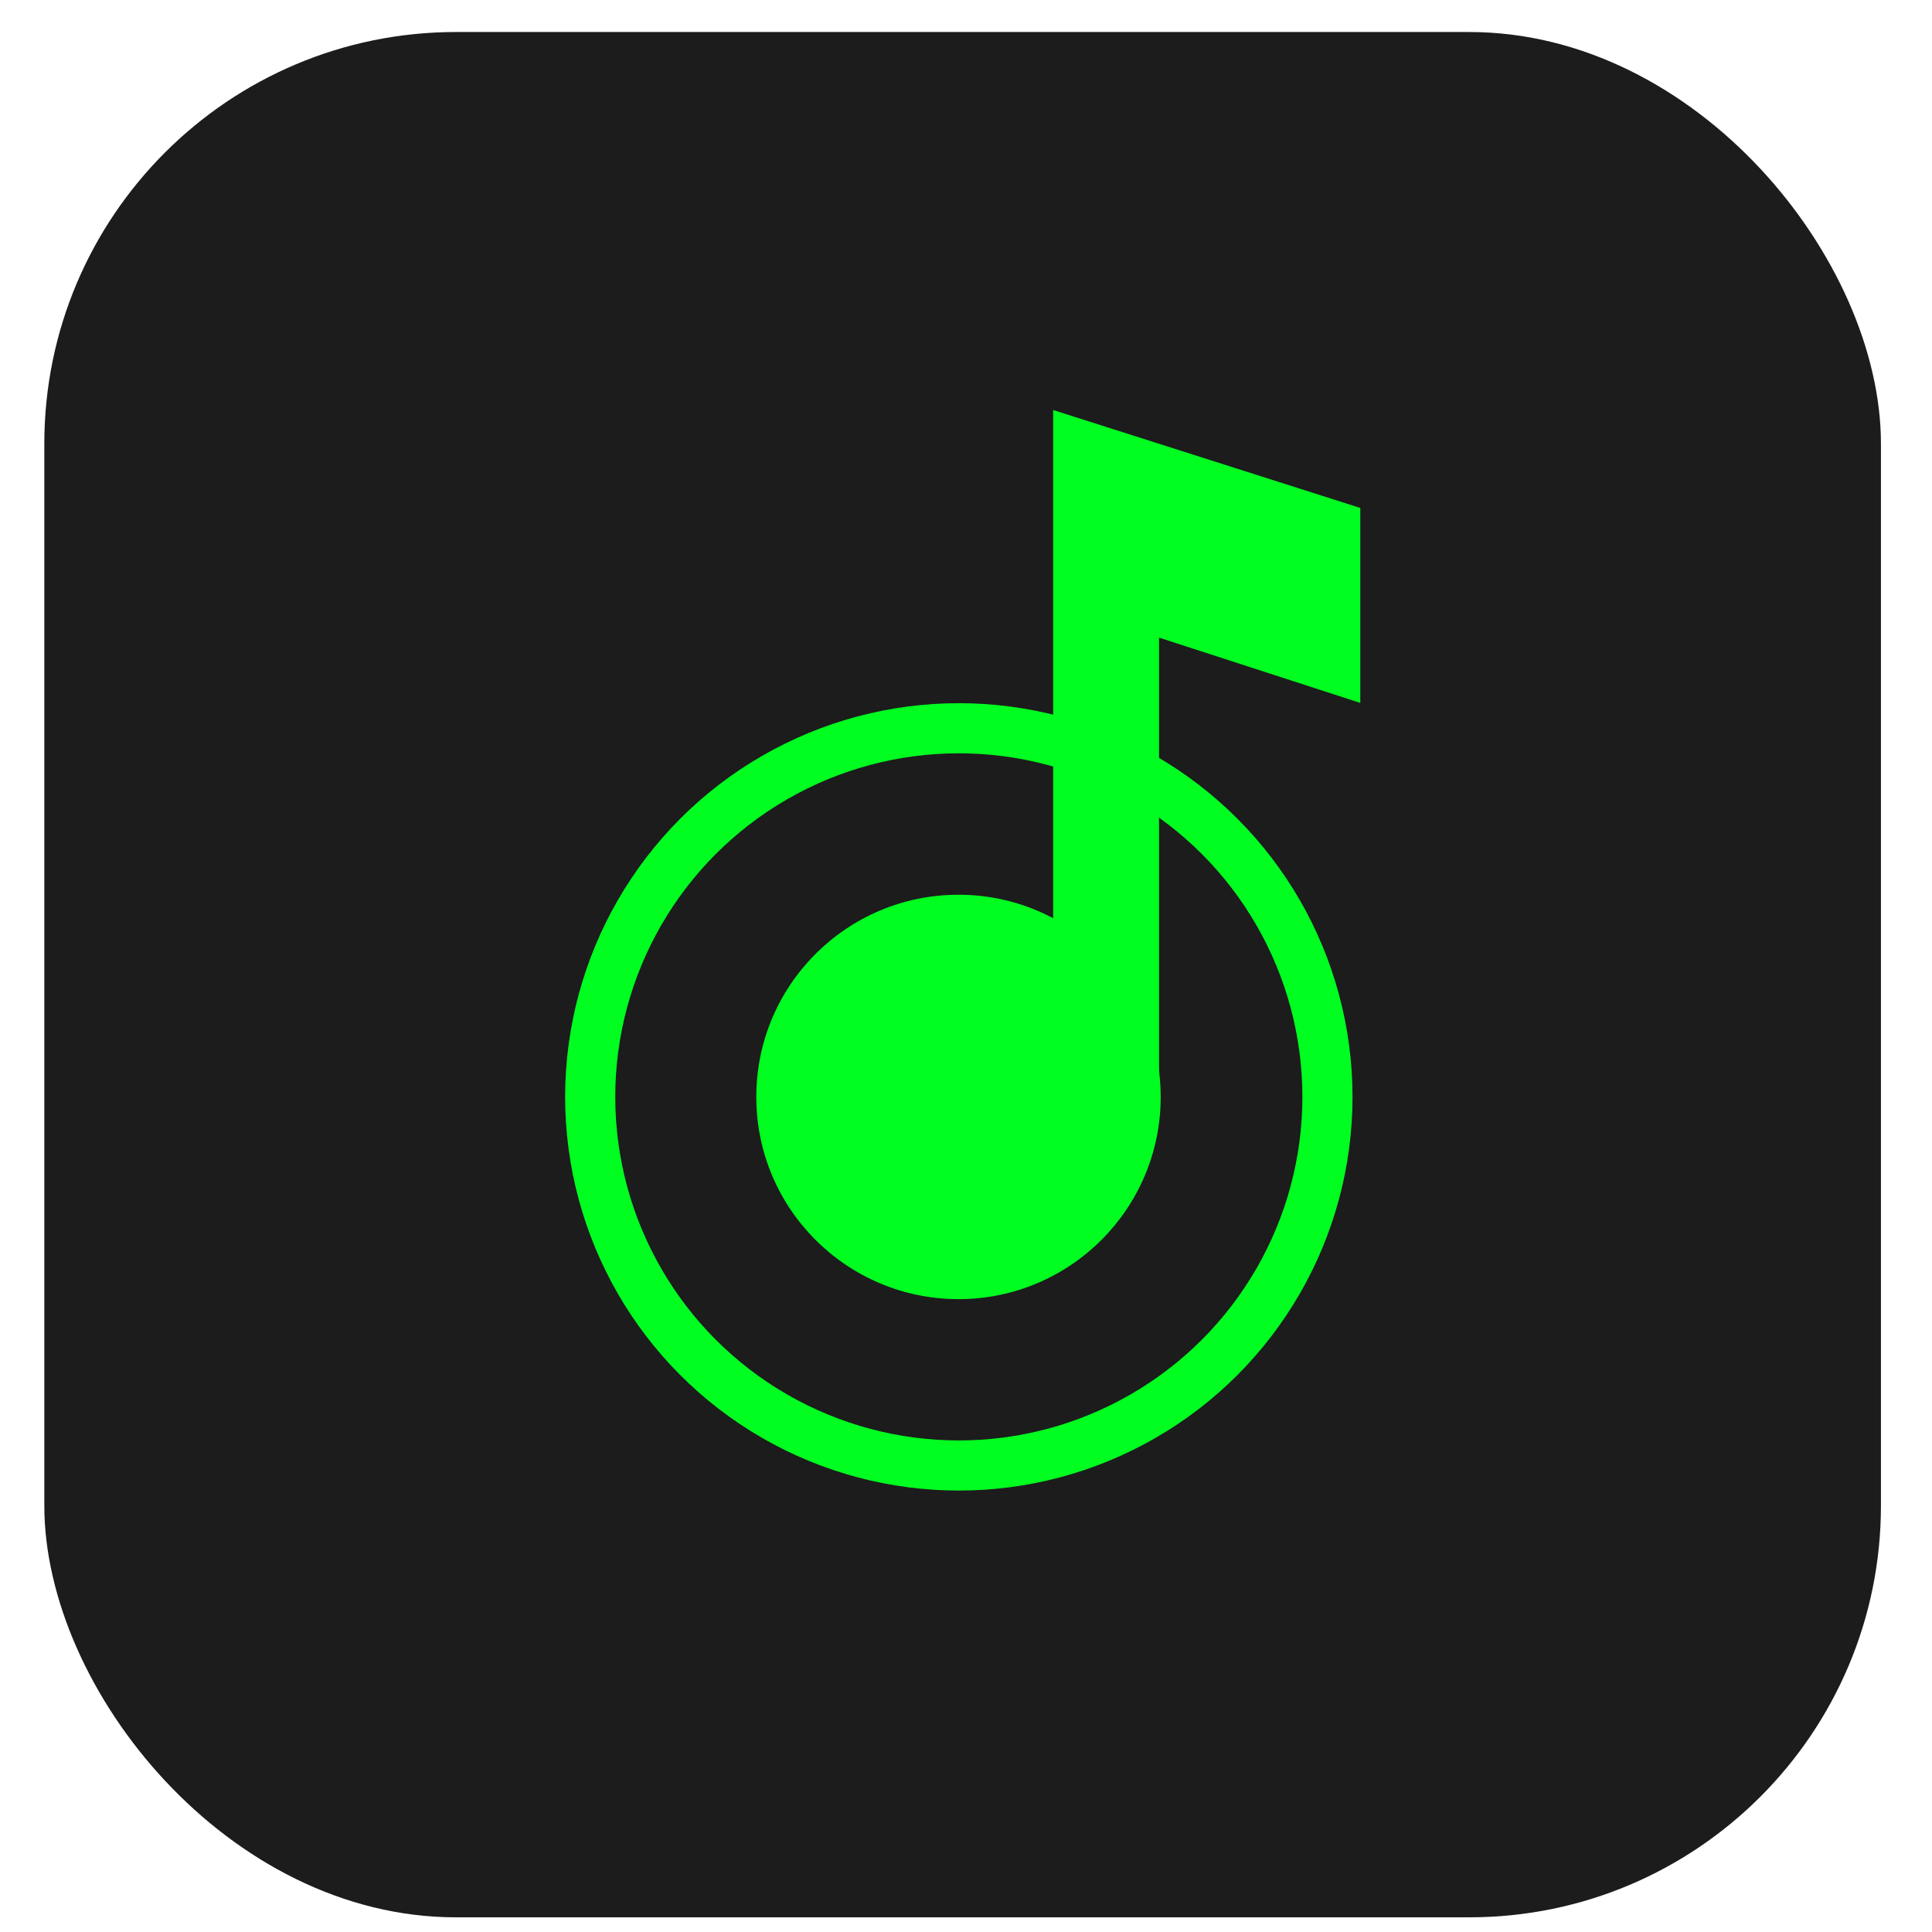 <?xml version="1.0" encoding="UTF-8"?> <svg xmlns="http://www.w3.org/2000/svg" width="35" height="35" viewBox="0 0 35 35" fill="none"> <rect x="0.803" y="0.58" width="33.272" height="34.154" rx="7.458" fill="#1C1C1C"></rect> <circle cx="17.37" cy="19.871" r="6.678" stroke="#00FF20" stroke-width="0.908"></circle> <path d="M19.079 7.428V16.738L20.997 19.446V11.551L24.643 12.734V9.202L19.079 7.428Z" fill="#00FF20"></path> <circle cx="17.364" cy="19.872" r="3.663" fill="#00FF20"></circle> </svg> 